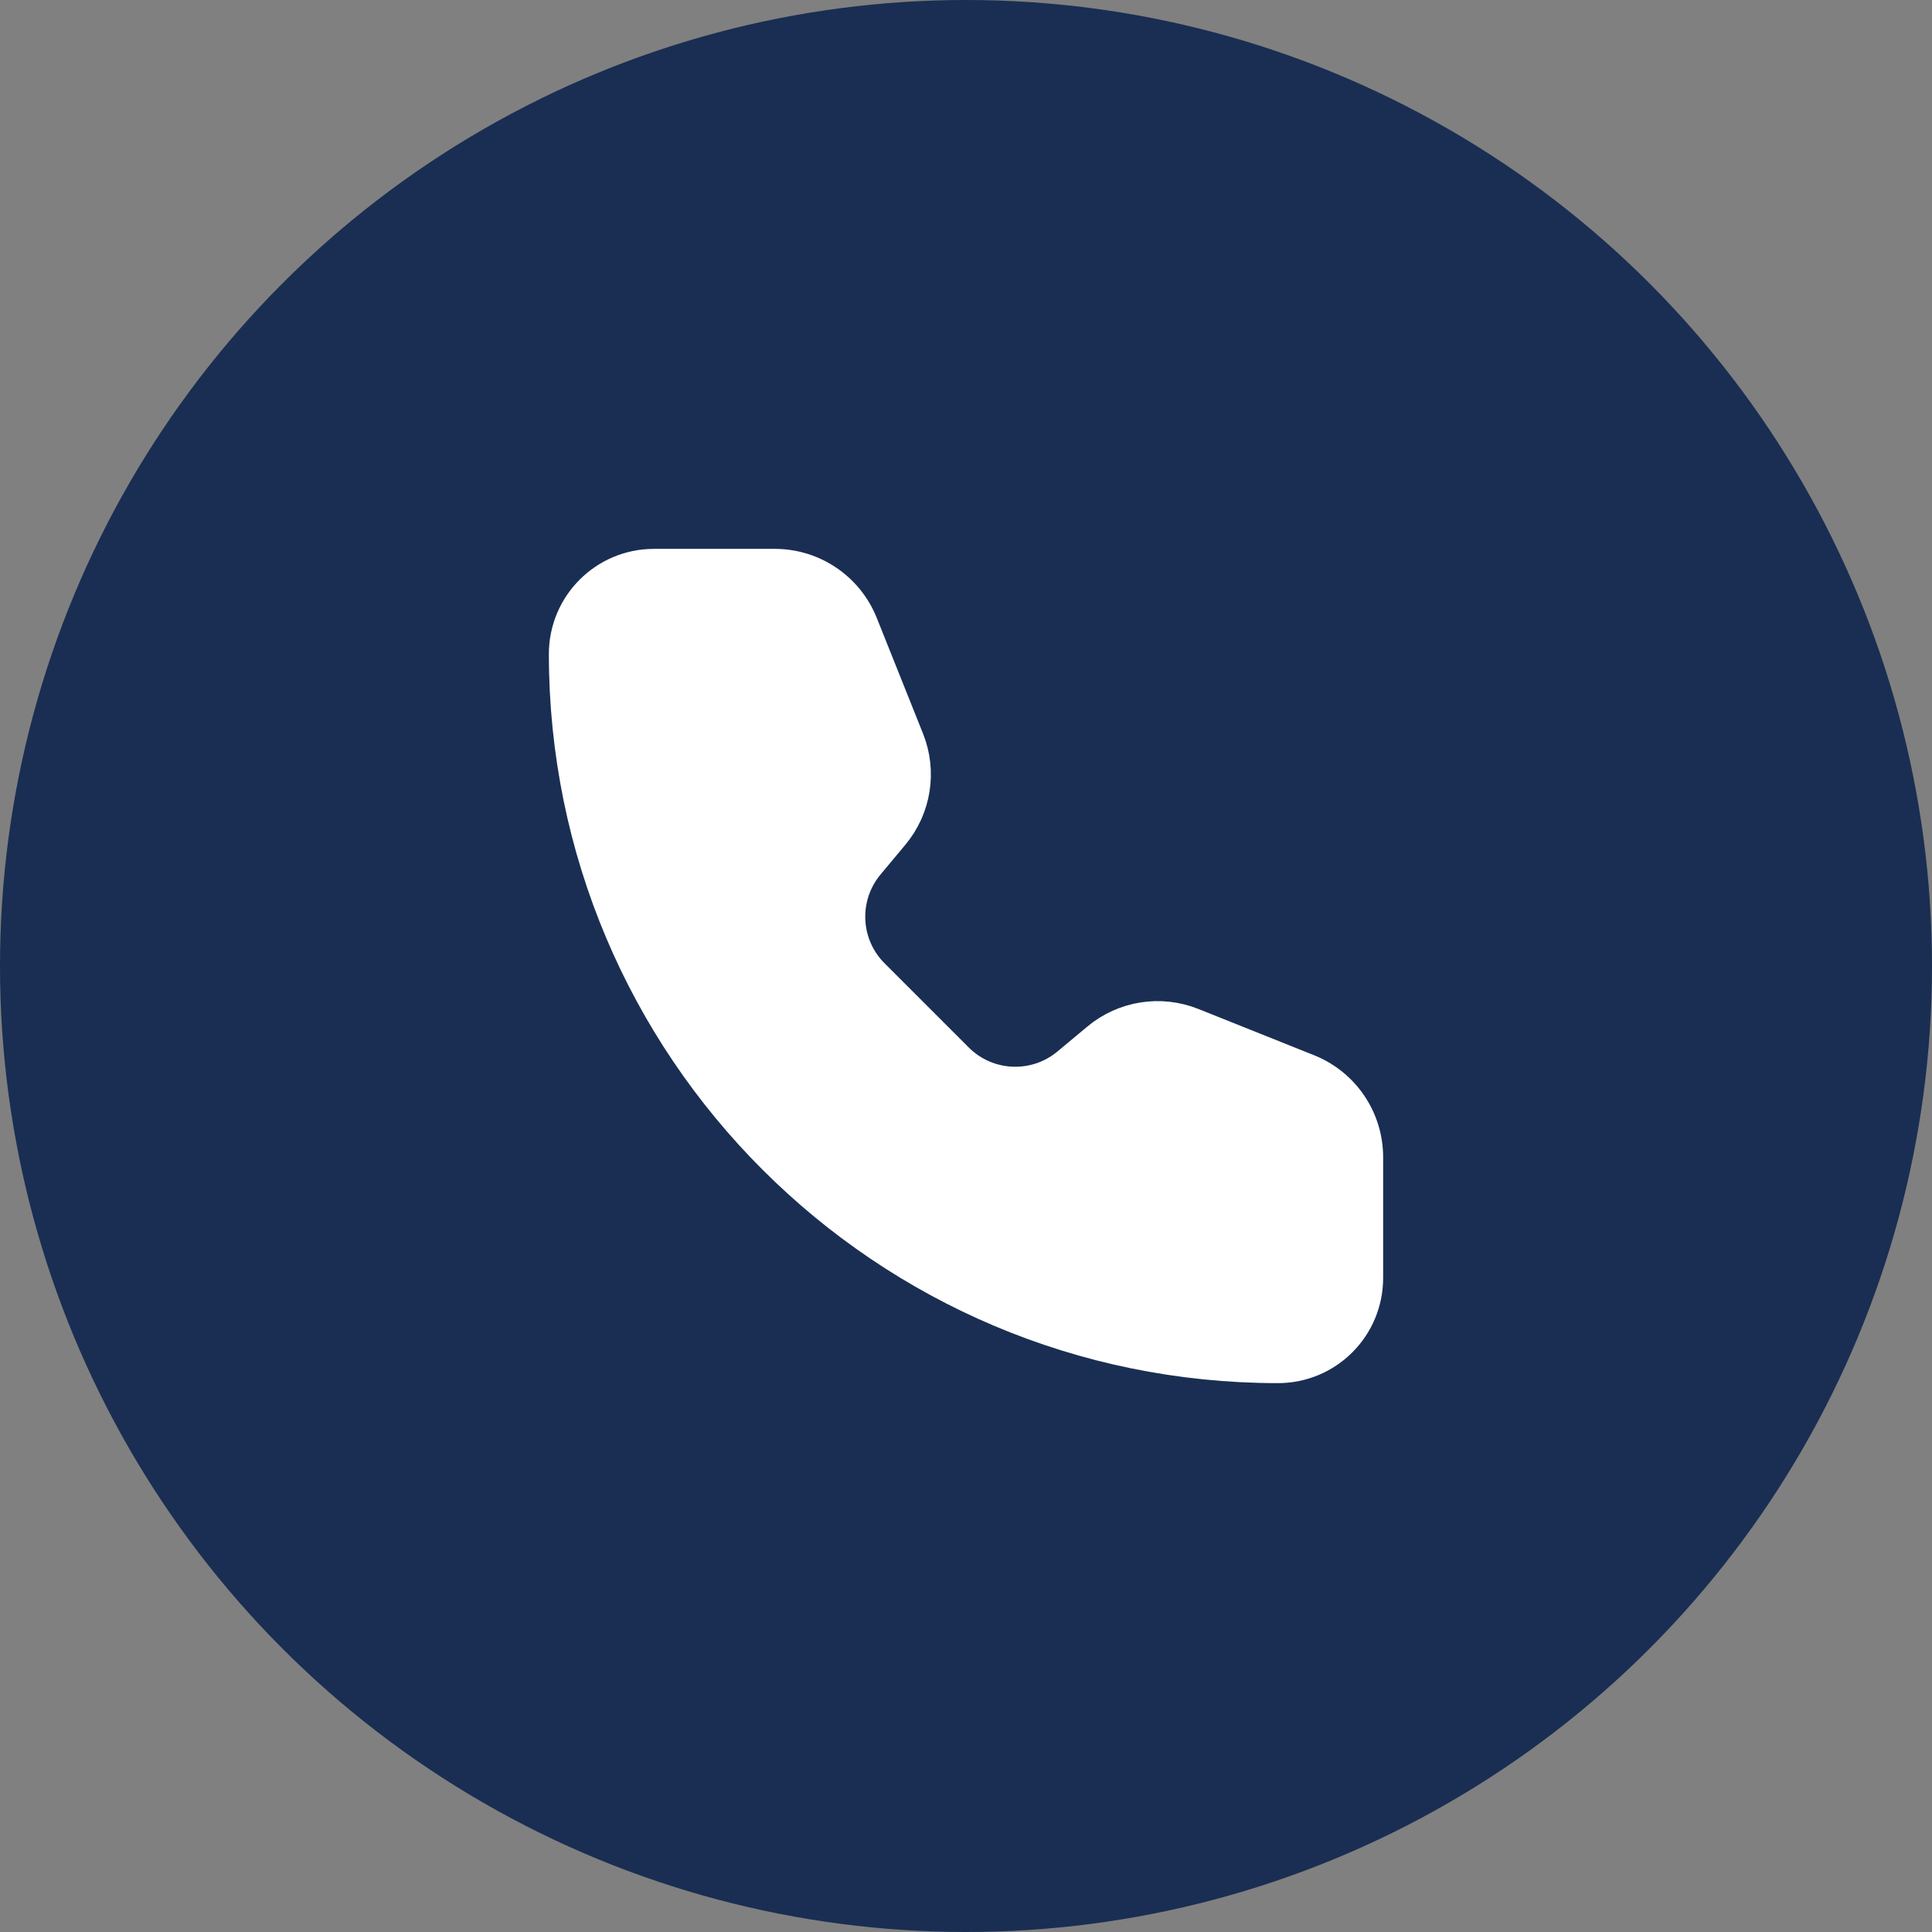 <?xml version="1.0" encoding="UTF-8"?> <svg xmlns="http://www.w3.org/2000/svg" width="44" height="44" viewBox="0 0 44 44" fill="none"><rect x="0" y="0" width="44" height="44" fill="#808080" stroke="none"/><g clip-path="url(#clip0_12629_15019)"><circle cx="22" cy="22" r="22" fill="#192E52"></circle><path d="M19.503 14.257C19.199 13.498 18.464 13 17.646 13H14.895C13.848 13 13 13.848 13 14.895C13 23.79 20.211 31 29.105 31C30.152 31 31 30.152 31 29.105L31 26.354C31 25.536 30.502 24.801 29.743 24.497L27.107 23.443C26.425 23.17 25.648 23.293 25.084 23.763L24.403 24.331C23.608 24.993 22.44 24.94 21.709 24.209L19.791 22.291C19.06 21.56 19.007 20.392 19.669 19.597L20.237 18.916C20.707 18.352 20.83 17.575 20.557 16.893L19.503 14.257Z" fill="white" stroke="white" stroke-linecap="round" stroke-linejoin="round"></path></g><defs><clipPath id="clip0_12629_15019"><rect width="44" height="44" fill="white"></rect></clipPath></defs></svg> 